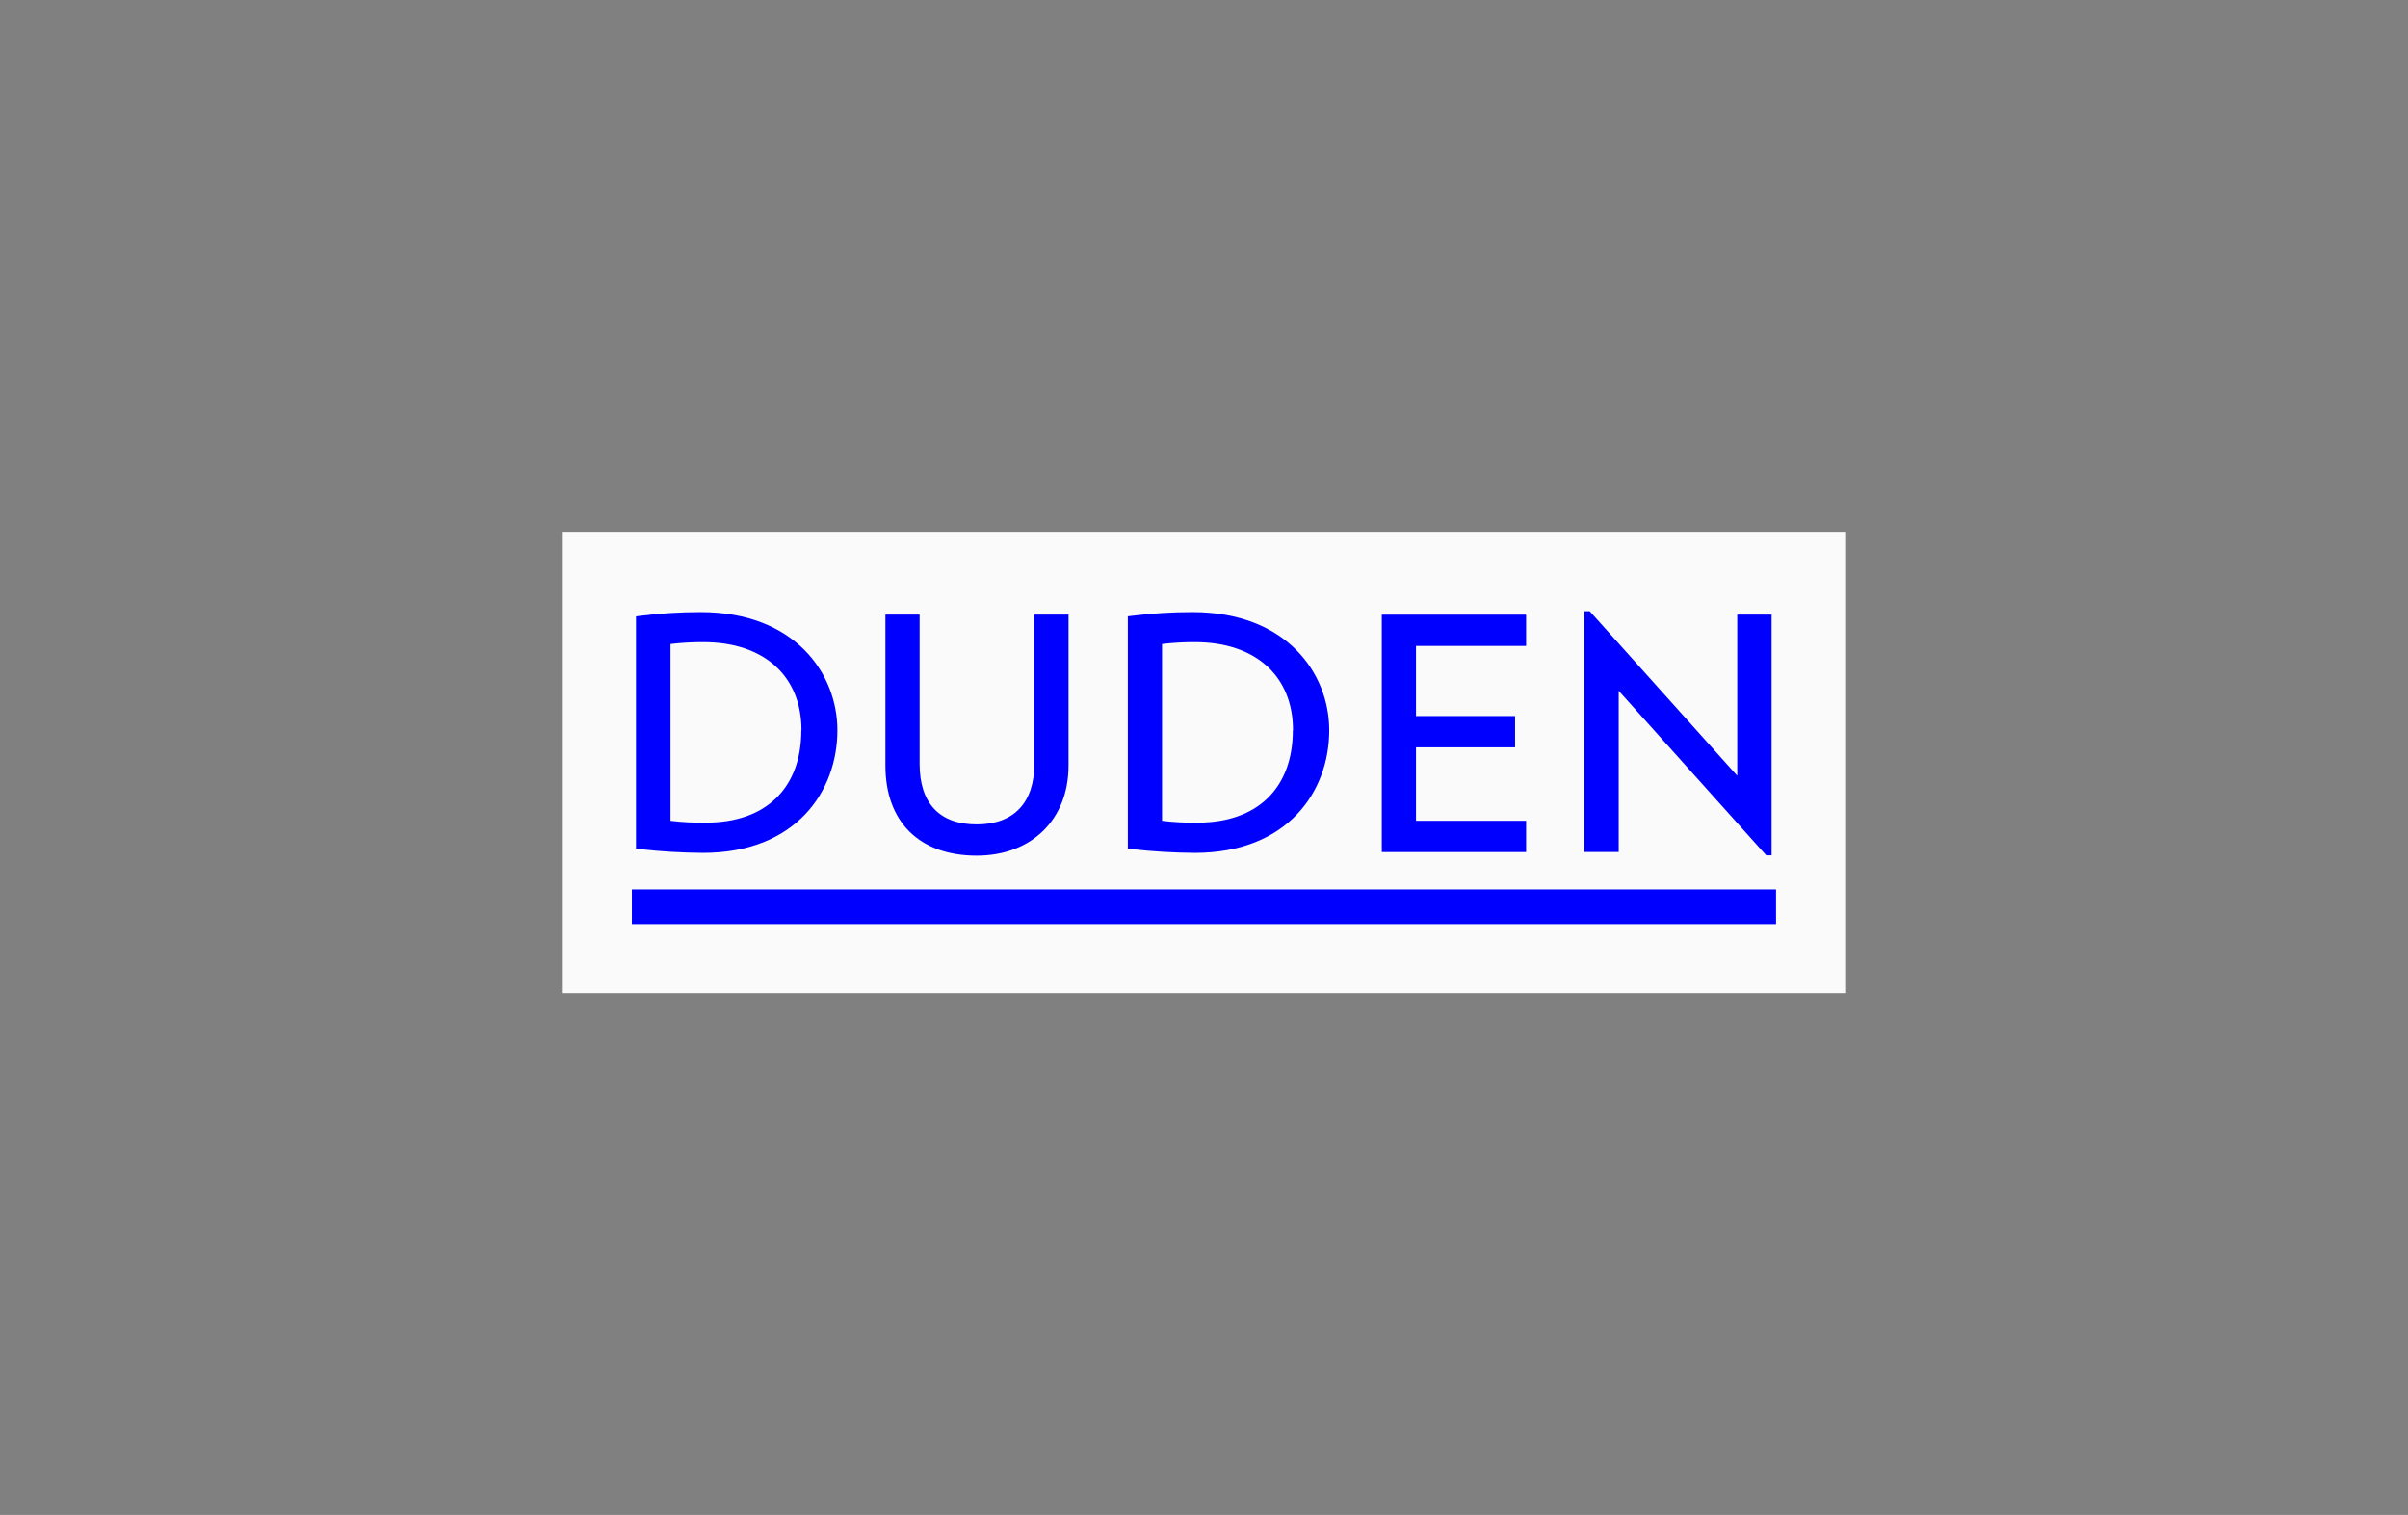 <svg width="240" height="151" viewBox="0 0 240 151" fill="none" xmlns="http://www.w3.org/2000/svg">
<rect x="0" y="0" width="240" height="151" fill="#808080" stroke="none"/>
<g clip-path="url(#clip0_2619_699)">
<path d="M56 53.002H184V98.998H56V53.002Z" fill="#FAFAFA"/>
<path d="M62.978 88.653V92.102H177.013V88.653H62.978Z" fill="#0000FF"/>
<path d="M103.092 76.118C103.092 80.02 101.048 82.17 97.345 82.17C93.642 82.17 91.656 80.077 91.656 76.118V61.261H88.248V76.304C88.248 81.927 91.647 85.286 97.345 85.286C102.821 85.286 106.499 81.675 106.499 76.304V61.261H103.092V76.118ZM69.875 61.01C67.849 61.008 65.825 61.132 63.816 61.383L63.389 61.44V84.596L63.791 84.637C65.874 84.871 67.968 84.996 70.064 85.01C79.324 85.01 83.462 78.876 83.462 72.791C83.462 67.112 79.201 61.01 69.842 61.01H69.875ZM79.866 72.799C79.866 78.552 76.328 81.992 70.408 81.992C69.212 82.018 68.016 81.959 66.829 81.813V64.191C67.918 64.06 69.015 63.998 70.113 64.004C76.139 64.004 79.882 67.371 79.882 72.791L79.866 72.799ZM118.863 61.01C116.837 61.008 114.814 61.132 112.804 61.383L112.41 61.432V84.596L112.812 84.637C114.895 84.871 116.989 84.996 119.085 85.01C128.337 85.01 132.483 78.876 132.483 72.791C132.483 67.112 128.222 61.01 118.863 61.01ZM128.854 72.799C128.854 78.552 125.316 81.992 119.397 81.992C118.201 82.018 117.004 81.958 115.817 81.813V64.191C116.907 64.06 118.004 63.998 119.101 64.004C125.127 64.004 128.871 67.371 128.871 72.791L128.854 72.799ZM137.721 84.929H152.105V81.813H141.128V74.487H151.005V71.371H141.128V64.385H152.105V61.27H137.721V84.929ZM173.147 77.319L158.443 60.921H157.909V84.921H161.333V68.856L176.036 85.254H176.57V61.261H173.147V77.319Z" fill="#0000FF"/>
</g>
<defs>
<clipPath id="clip0_2619_699">
<rect width="128" height="46" fill="white" transform="translate(56 53)"/>
</clipPath>
</defs>
</svg>
